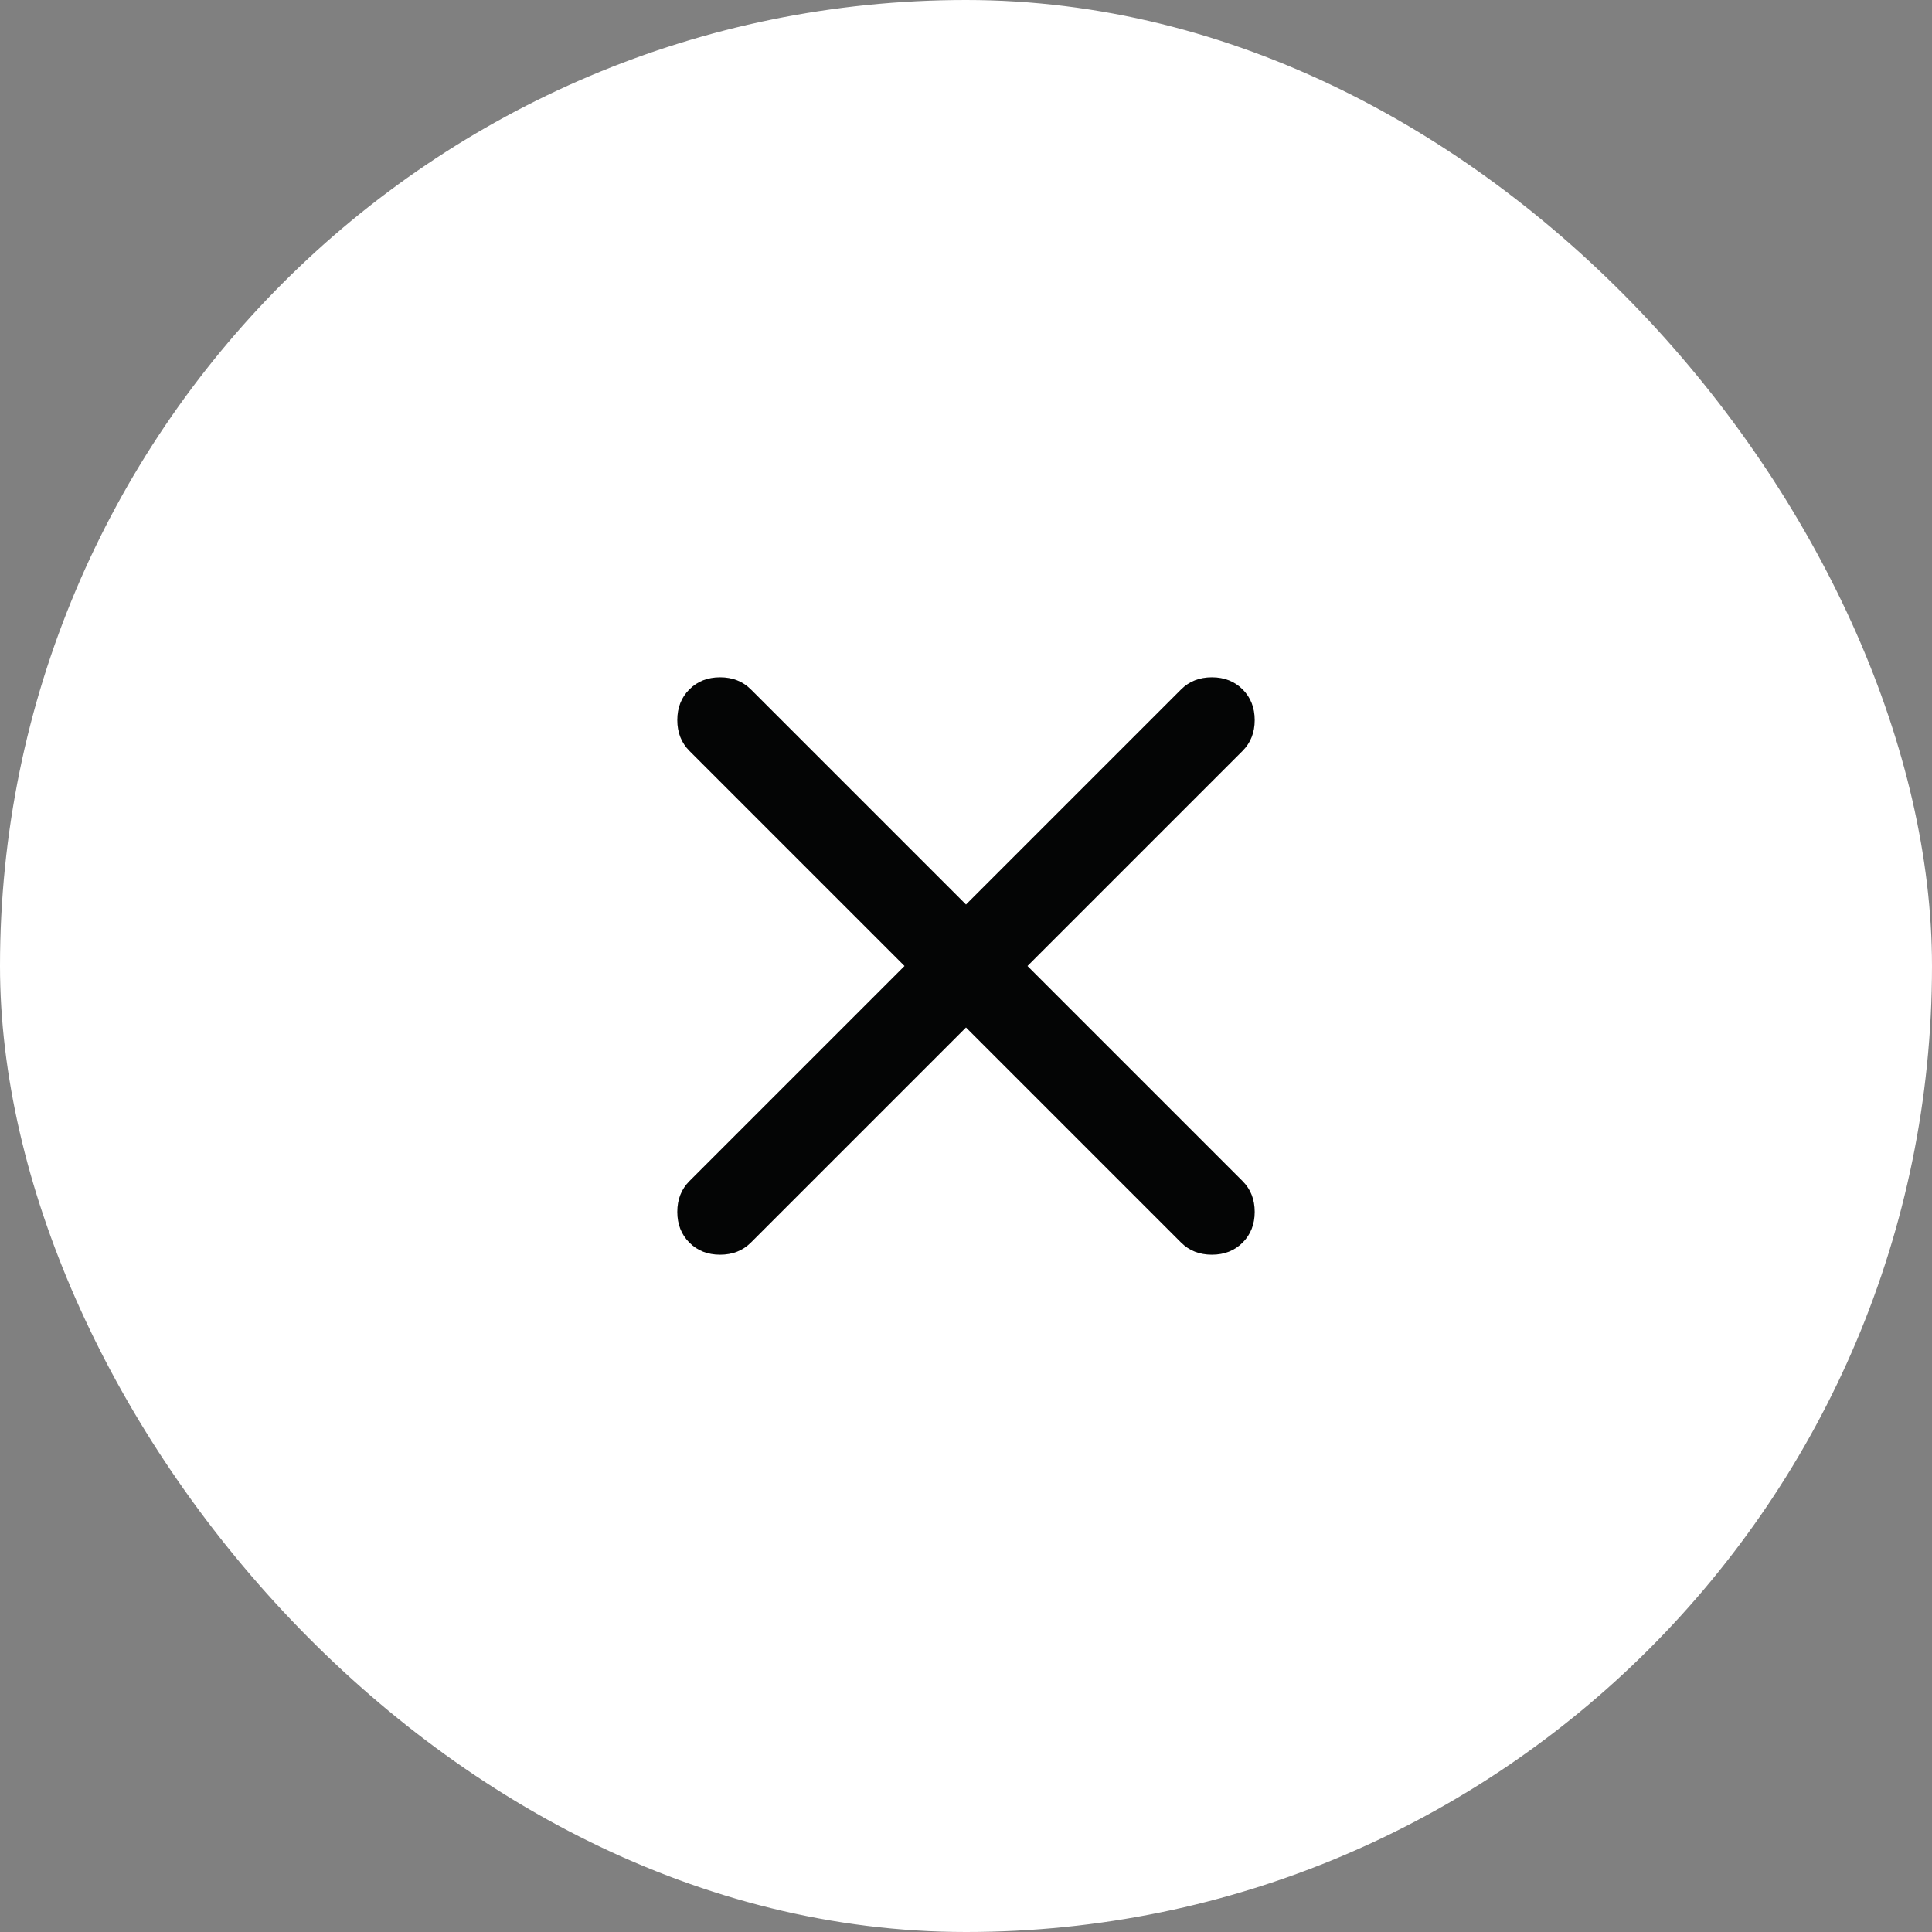 <svg width="44" height="44" viewBox="0 0 44 44" fill="none" xmlns="http://www.w3.org/2000/svg">
<rect x="0" y="0" width="44" height="44" fill="#808080" stroke="none"/>
<rect width="44" height="44" rx="22" fill="white"/>
<mask id="mask0_703_29353" style="mask-type:alpha" maskUnits="userSpaceOnUse" x="10" y="10" width="24" height="24">
<rect x="10" y="10" width="24" height="24" fill="#D9D9D9"/>
</mask>
<g mask="url(#mask0_703_29353)">
<path d="M22 23.4L17.1 28.3C16.916 28.483 16.683 28.575 16.4 28.575C16.116 28.575 15.883 28.483 15.7 28.3C15.517 28.116 15.425 27.883 15.425 27.6C15.425 27.317 15.517 27.083 15.7 26.9L20.6 22L15.7 17.1C15.517 16.916 15.425 16.683 15.425 16.4C15.425 16.116 15.517 15.883 15.7 15.7C15.883 15.517 16.116 15.425 16.4 15.425C16.683 15.425 16.916 15.517 17.1 15.7L22 20.6L26.9 15.7C27.083 15.517 27.317 15.425 27.6 15.425C27.883 15.425 28.116 15.517 28.3 15.7C28.483 15.883 28.575 16.116 28.575 16.4C28.575 16.683 28.483 16.916 28.3 17.1L23.4 22L28.3 26.9C28.483 27.083 28.575 27.317 28.575 27.6C28.575 27.883 28.483 28.116 28.3 28.3C28.116 28.483 27.883 28.575 27.6 28.575C27.317 28.575 27.083 28.483 26.9 28.3L22 23.4Z" fill="#040505"/>
</g>
</svg>
